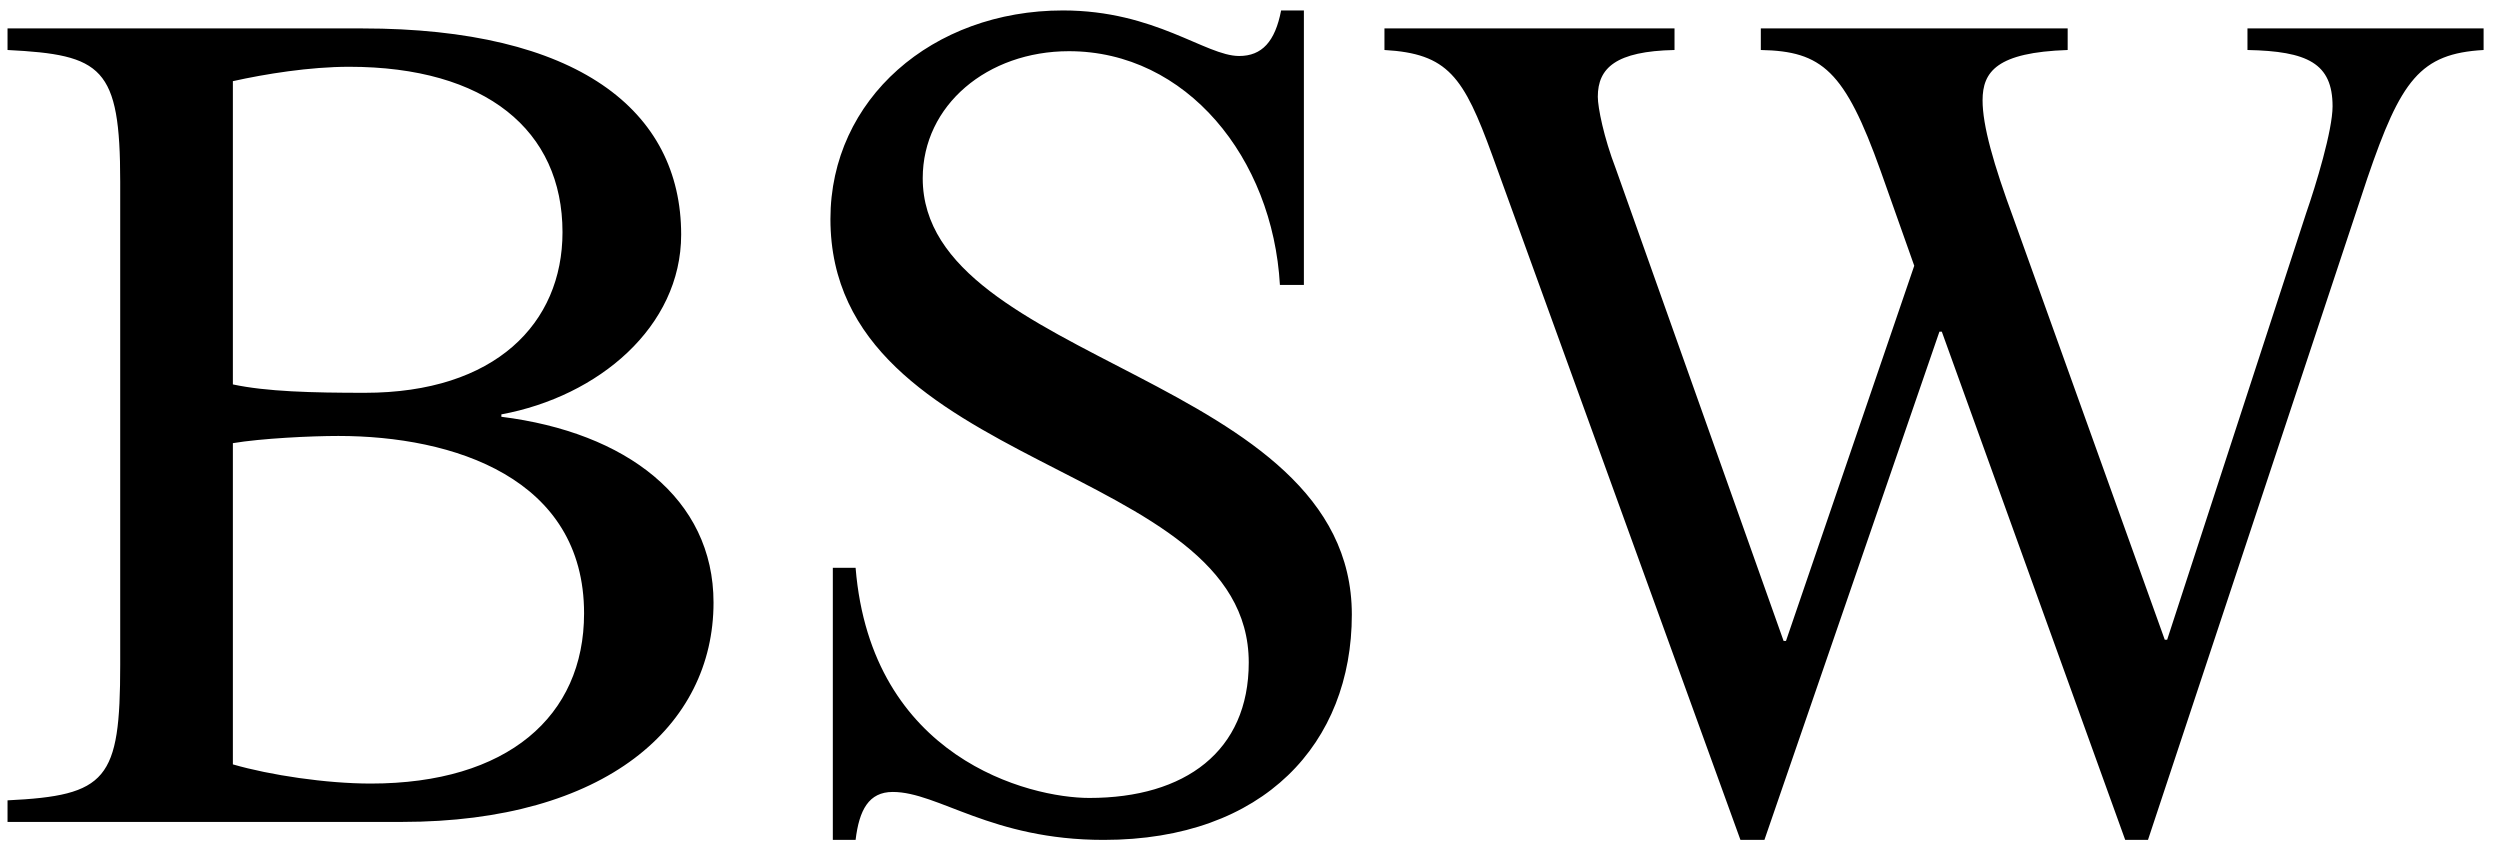 <svg xmlns="http://www.w3.org/2000/svg" version="1.1" xmlns:xlink="http://www.w3.org/1999/xlink" width="146" height="50"><svg width="146" height="50" viewBox="0 0 146 50" fill="none" xmlns="http://www.w3.org/2000/svg">
<path d="M13.6 25.88V44.64C15.77 45.27 19.06 45.76 21.65 45.76C29.63 45.76 34.11 41.84 34.11 35.82C34.11 27.91 26.48 25.46 19.76 25.46C18.15 25.46 15.28 25.6 13.6 25.88ZM13.6 4.74V22.45C15.56 22.87 18.22 22.94 21.3 22.94C28.93 22.94 32.85 18.88 32.85 13.56C32.85 7.61 28.37 3.9 20.39 3.9C18.08 3.9 15.49 4.32 13.6 4.74ZM7.02 38.83V10.62C7.02 3.9 5.97 3.2 0.44 2.92V1.66H21.16C33.69 1.66 39.78 6.42 39.78 13.7C39.78 19.09 34.95 23.15 29.28 24.2V24.34C36.56 25.25 41.67 29.1 41.67 35.19C41.67 42.4 35.37 48 23.47 48H0.44V46.74C6.25 46.46 7.02 45.55 7.02 38.83ZM76.147 0.61V16.64H74.747C74.327 9.22 69.287 2.99 62.427 2.99C57.667 2.99 53.887 6.14 53.887 10.41C53.887 21.26 78.947 21.89 78.947 35.89C78.947 43.38 73.837 49.05 64.457 49.05C57.877 49.05 54.797 46.25 52.137 46.25C50.737 46.25 50.177 47.3 49.967 49.05H48.637V33.16H49.967C50.877 44.29 60.117 46.6 63.617 46.6C69.217 46.6 72.927 43.87 72.927 38.69C72.927 26.93 48.497 27.63 48.497 12.79C48.497 5.79 54.447 0.61 62.077 0.61C67.467 0.61 70.407 3.27 72.367 3.27C73.697 3.27 74.467 2.43 74.817 0.61H76.147ZM126.562 37.36L134.682 12.44C135.242 10.83 136.222 7.61 136.222 6.21C136.222 3.69 134.752 2.99 131.252 2.92V1.66H145.042V2.92C141.332 3.13 140.212 4.67 138.252 10.41L125.442 49.05H124.112L113.402 19.37H113.262L103.042 49.05H101.642L87.152 9.08C85.472 4.46 84.562 3.13 80.852 2.92V1.66H97.792V2.92C94.362 2.99 93.312 3.97 93.312 5.65C93.312 6.28 93.662 8.03 94.362 9.85L104.162 37.43H104.302L111.792 15.52L109.832 9.99C107.732 4.11 106.402 2.99 102.832 2.92V1.66H120.752V2.92C116.622 3.06 115.782 4.18 115.782 5.86C115.782 7.33 116.412 9.57 117.602 12.79L126.422 37.36H126.562Z" fill="black"></path>
</svg><style>@media (prefers-color-scheme: light) { :root { filter: none; } }
@media (prefers-color-scheme: dark) { :root { filter: invert(100%); } }
</style></svg>